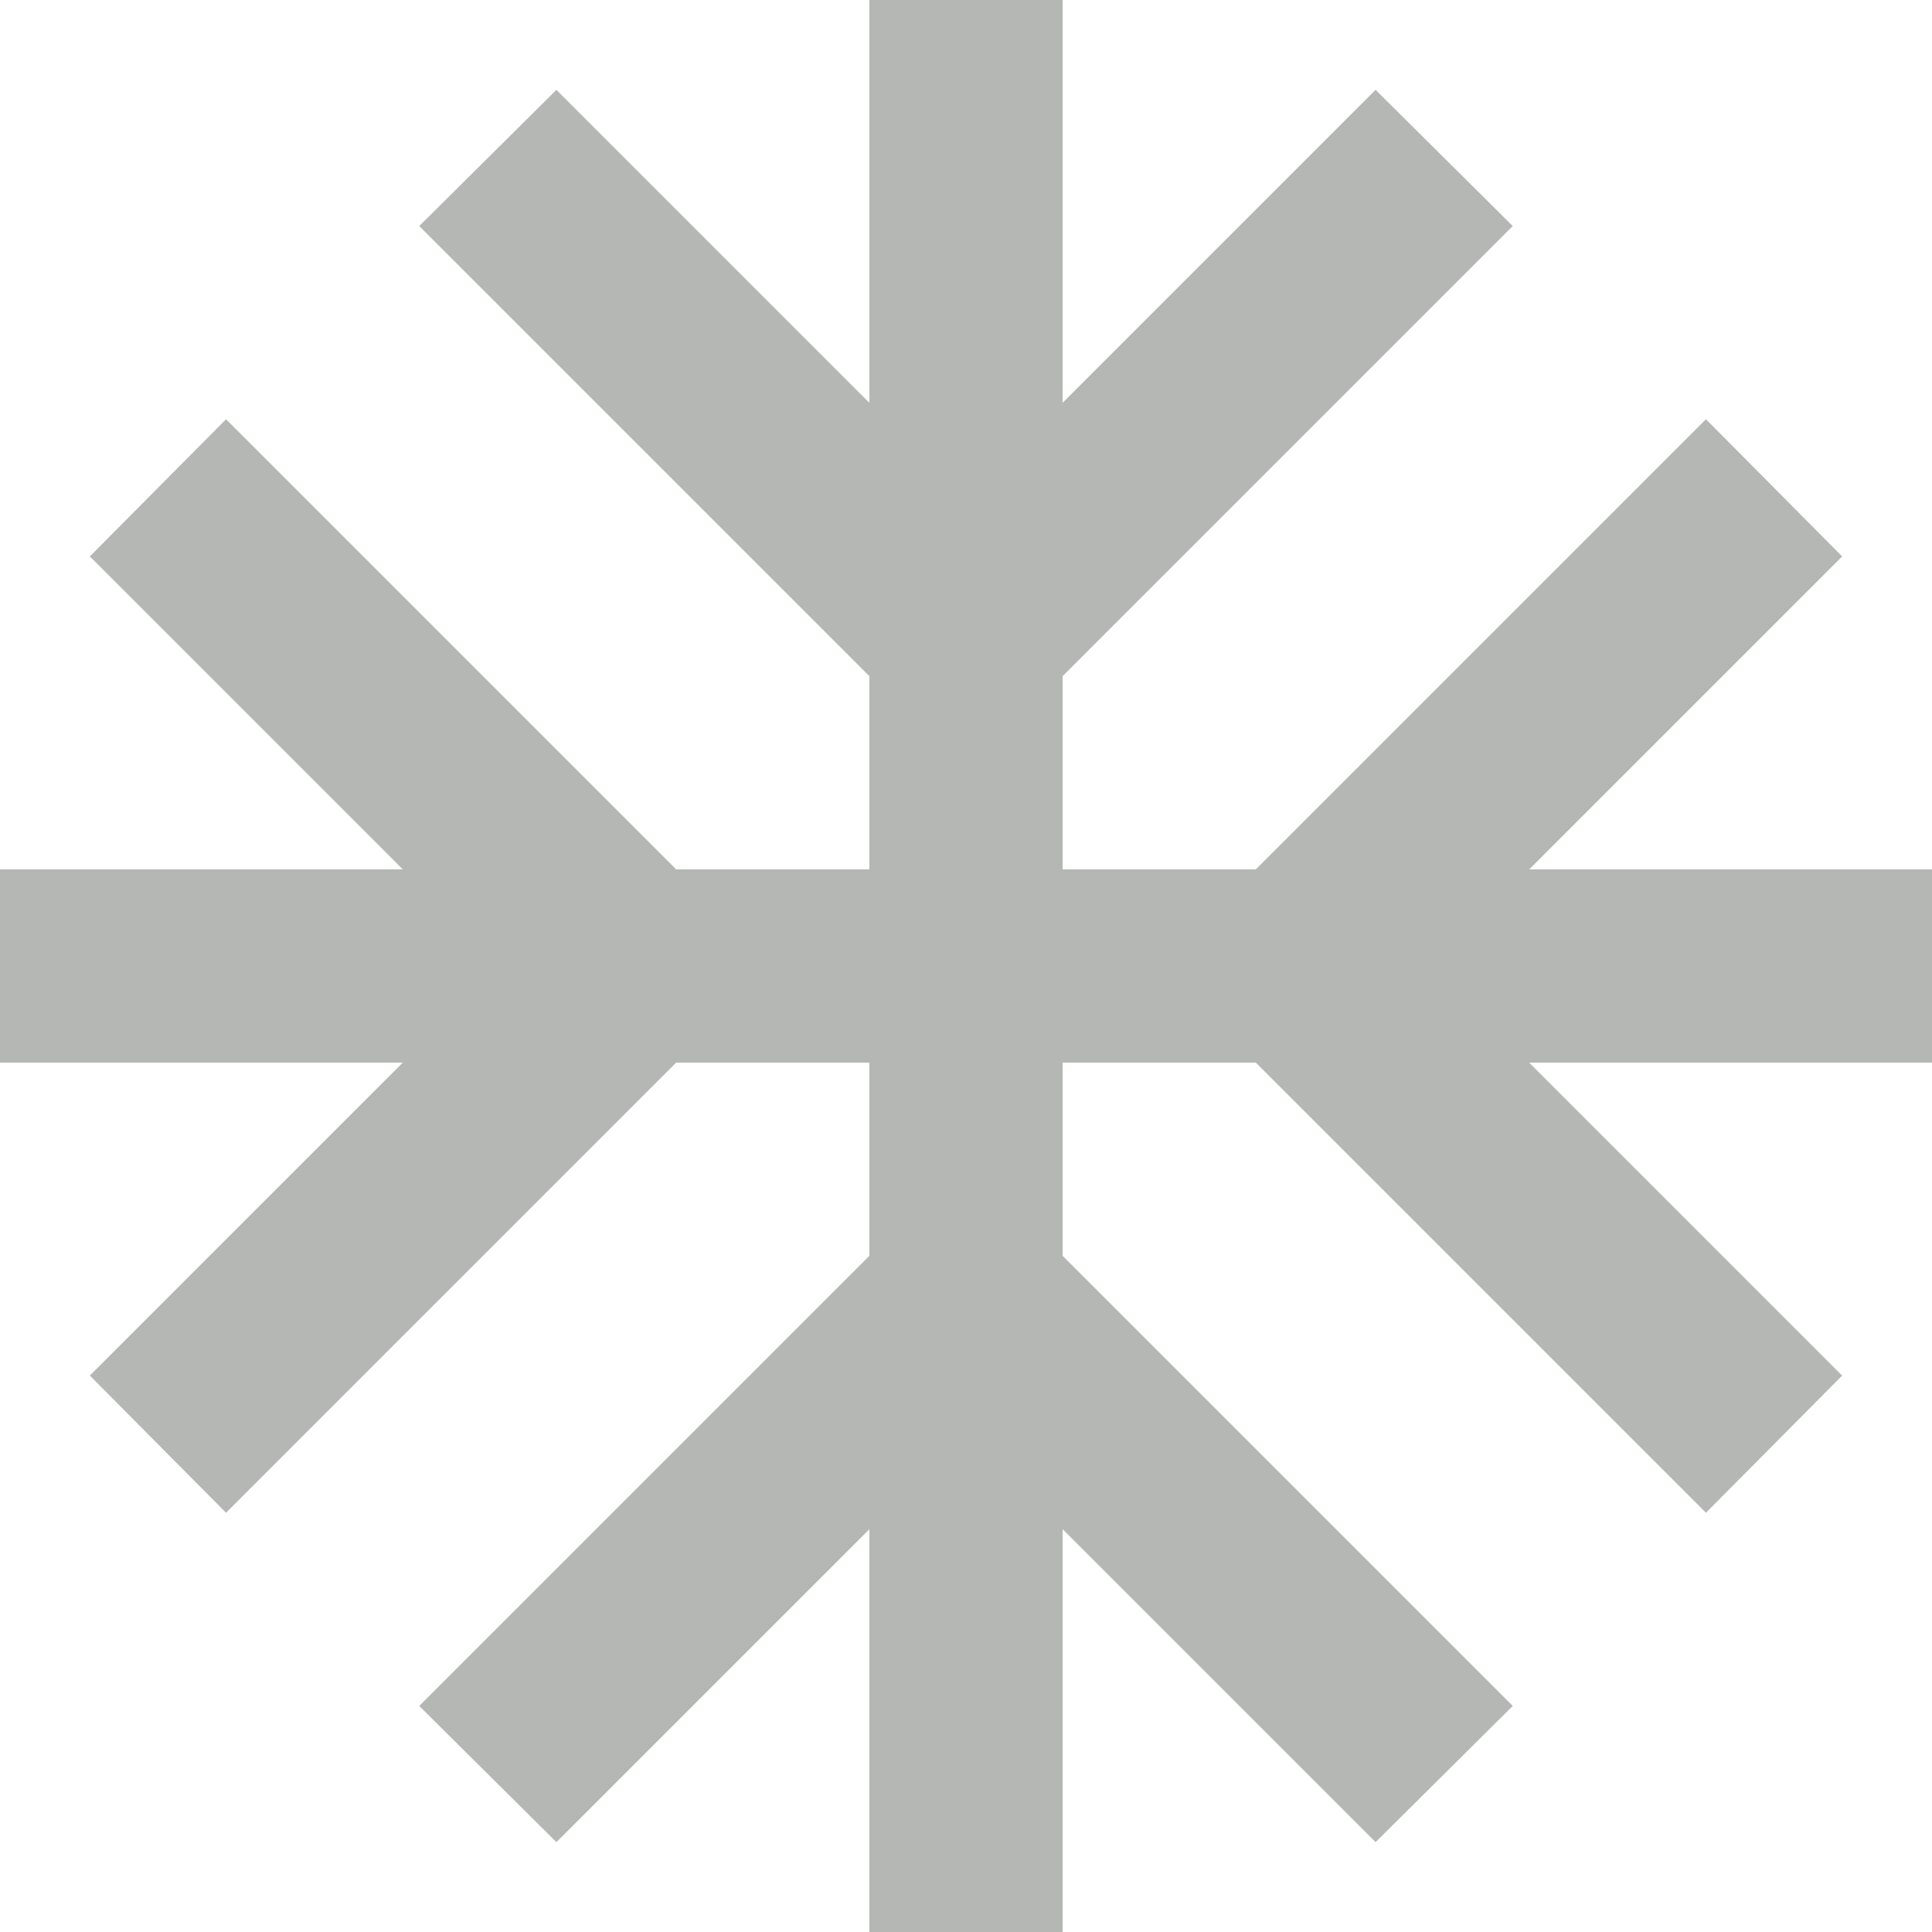 <?xml version="1.0" encoding="UTF-8"?> <svg xmlns="http://www.w3.org/2000/svg" width="20" height="20" viewBox="0 0 20 20" fill="none"><path d="M20 9H15.83L19.07 5.76L17.66 4.34L13 9H11V7L15.66 2.34L14.24 0.93L11 4.17V0H9V4.17L5.76 0.93L4.34 2.34L9 7V9H7L2.34 4.34L0.93 5.76L4.17 9H0V11H4.17L0.93 14.24L2.34 15.66L7 11H9V13L4.34 17.66L5.76 19.07L9 15.83V20H11V15.83L14.24 19.07L15.66 17.66L11 13V11H13L17.66 15.66L19.07 14.24L15.83 11H20V9Z" fill="#B4B7B4"></path></svg> 